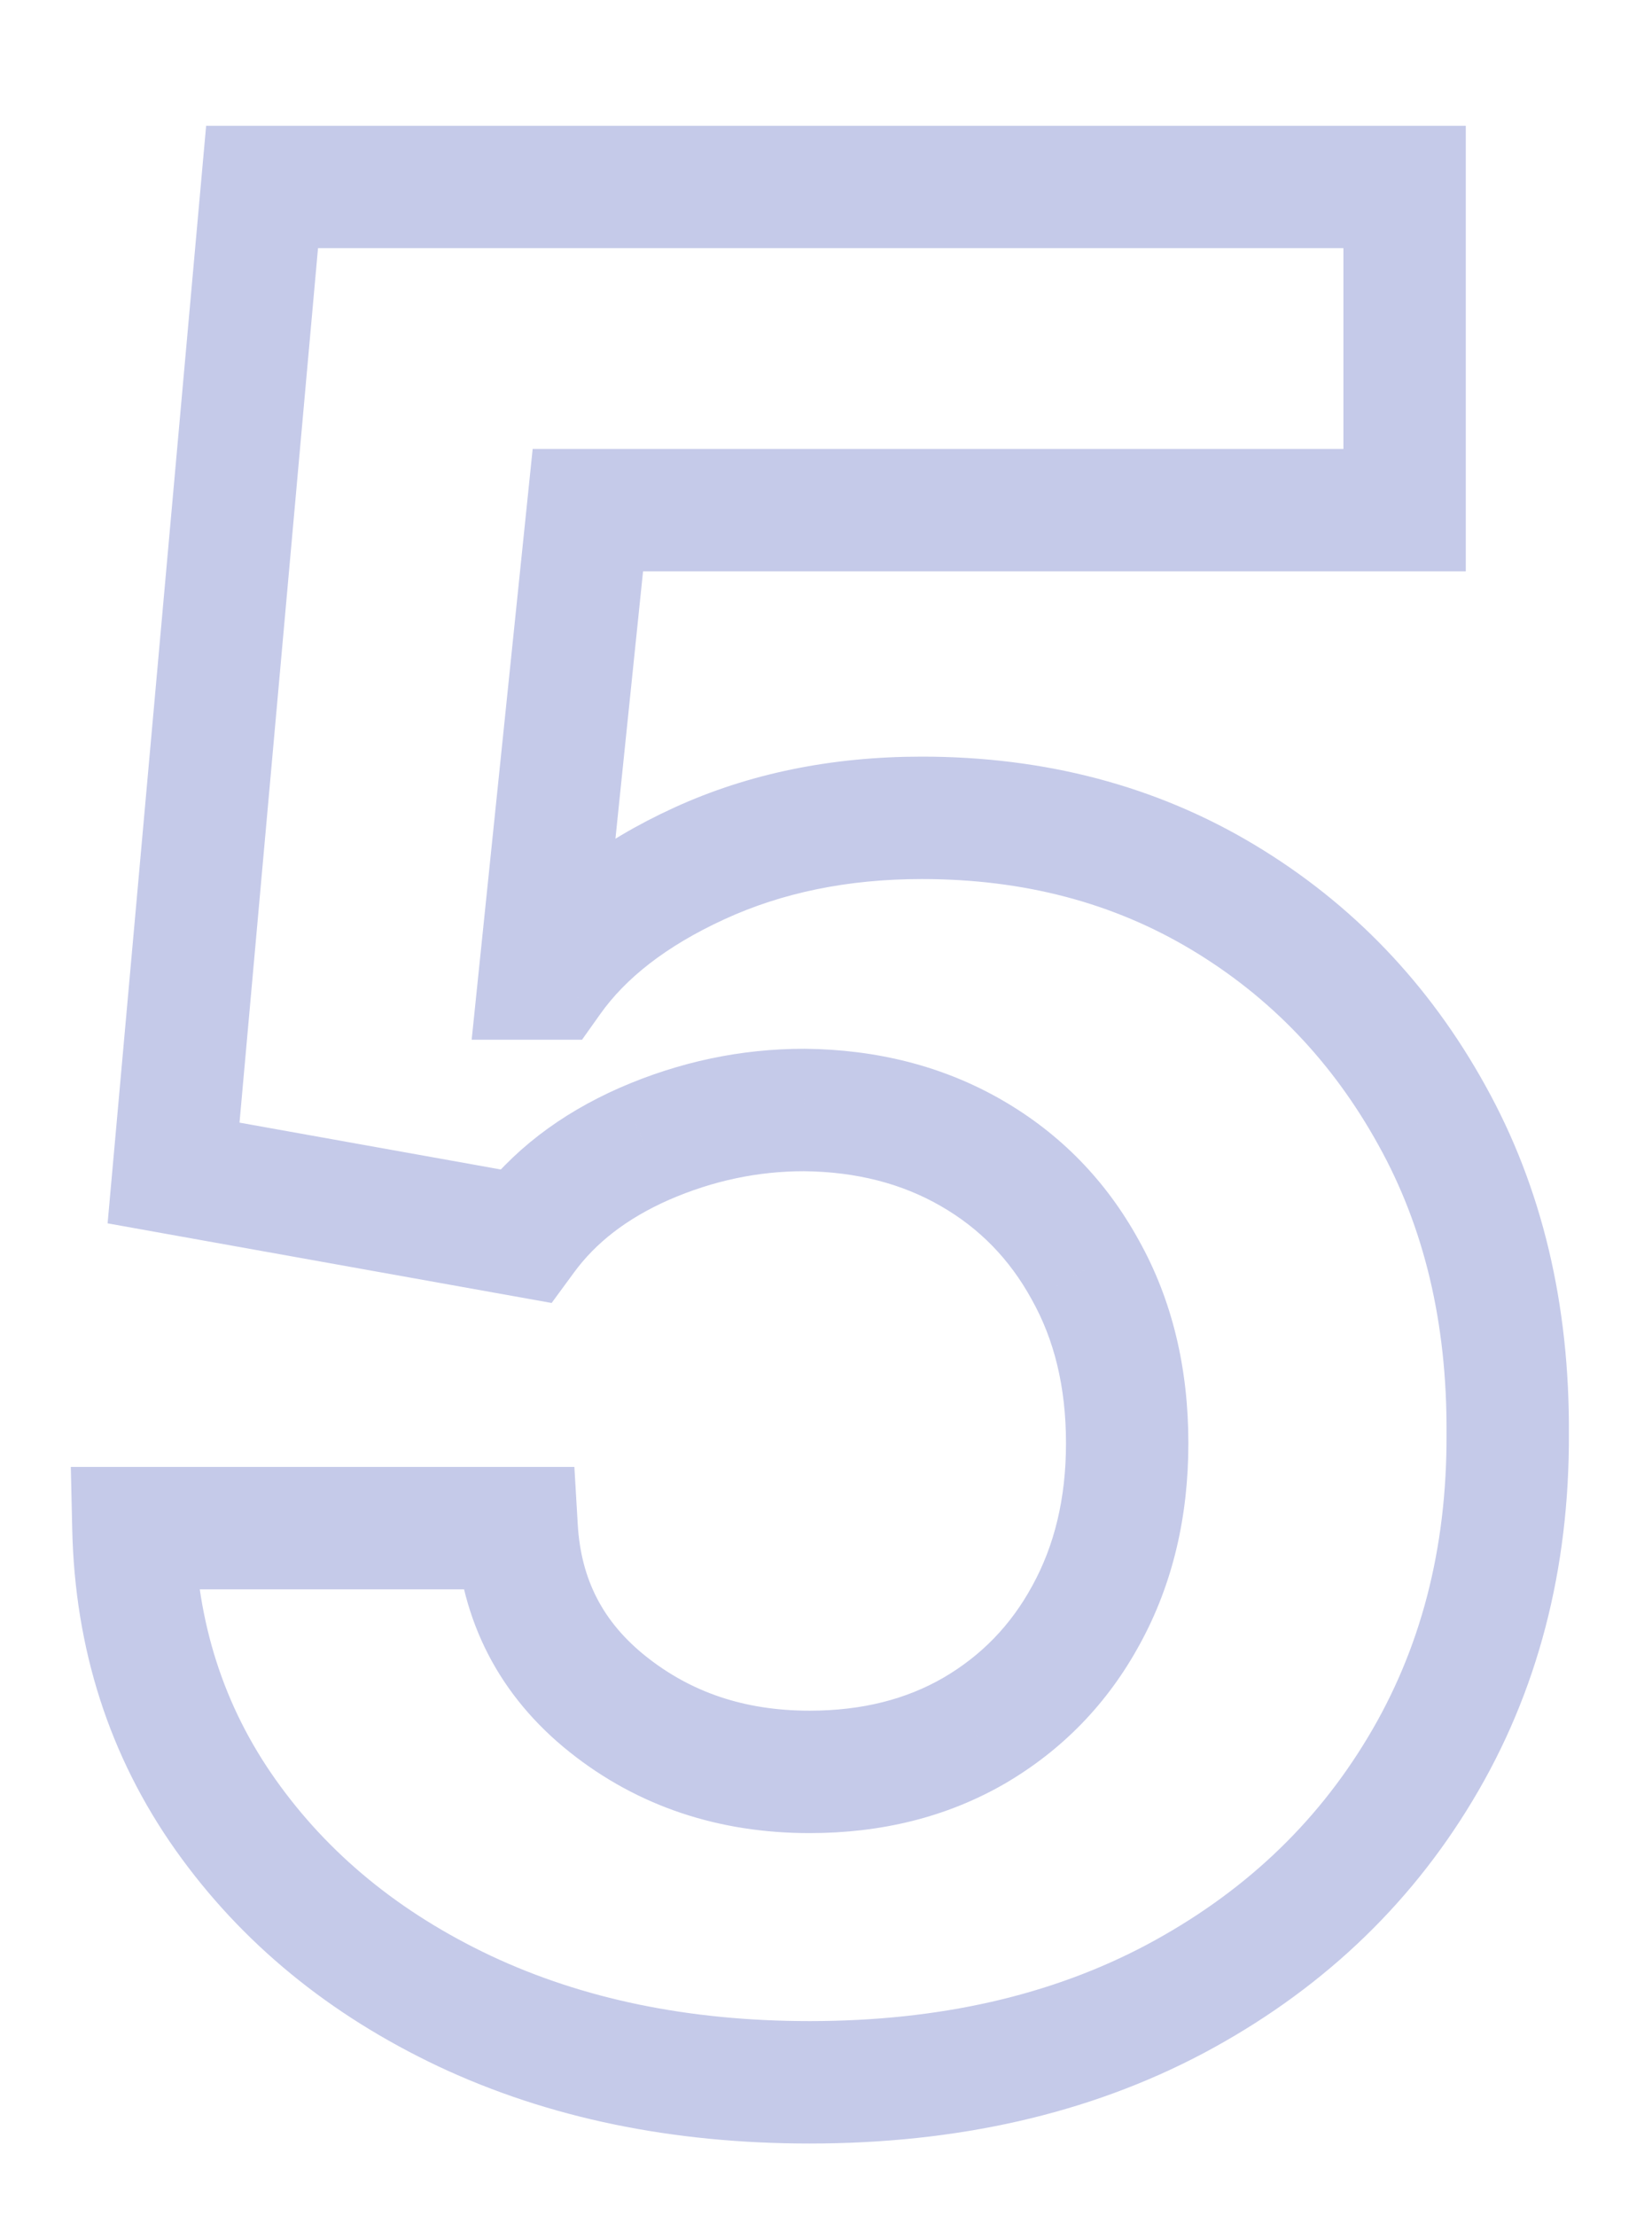 <?xml version="1.0" encoding="UTF-8"?>
<svg xmlns="http://www.w3.org/2000/svg" width="135" height="181" viewBox="0 0 135 181" fill="none">
  <g clip-path="url(#clip0_548_7209)">
    <path d="M37.972 164.271L35.835 168.792L35.845 168.797L37.972 164.271ZM18.433 148.238L22.514 145.349L22.514 145.349L18.433 148.238ZM10.901 124.822V119.822H5.787L5.903 124.935L10.901 124.822ZM42.222 124.822L47.214 124.528L46.937 119.822H42.222V124.822ZM49.68 139.214L52.793 135.302L52.793 135.302L49.68 139.214ZM79.584 141.377L82.082 145.708L82.091 145.703L82.1 145.698L79.584 141.377ZM88.756 131.906L84.373 129.501L84.368 129.51L84.363 129.52L88.756 131.906ZM88.682 103.717L84.299 106.123L84.31 106.143L84.321 106.164L88.682 103.717ZM79.36 94.172L76.868 98.506L76.868 98.506L79.36 94.172ZM65.713 90.667L65.762 85.667L65.737 85.667H65.713V90.667ZM52.663 93.426L50.667 88.842L50.657 88.846L50.647 88.85L52.663 93.426ZM42.894 100.958L42.011 105.88L45.079 106.429L46.923 103.918L42.894 100.958ZM14.182 95.812L9.203 95.365L8.793 99.926L13.3 100.734L14.182 95.812ZM21.416 15.273V10.273H16.845L16.436 14.825L21.416 15.273ZM114.783 15.273H119.783V10.273H114.783V15.273ZM114.783 41.672V46.672H119.783V41.672H114.783ZM48.039 41.672V36.672H43.529L43.066 41.158L48.039 41.672ZM44.087 79.928L39.113 79.414L38.544 84.928H44.087V79.928ZM44.981 79.928V84.928H47.562L49.057 82.824L44.981 79.928ZM57.137 70.532L59.222 75.077L59.222 75.077L57.137 70.532ZM99.942 73.291L102.515 69.004L102.515 69.004L99.942 73.291ZM117.02 91.114L112.644 93.533L112.65 93.545L117.02 91.114ZM123.21 117.066L118.21 117.041L118.209 117.065L118.21 117.09L123.21 117.066ZM116.05 144.509L111.768 141.929L111.763 141.937L116.05 144.509ZM95.99 163.302L98.328 167.721L98.338 167.716L95.99 163.302ZM66.16 165.088C56.242 165.088 47.589 163.266 40.098 159.746L35.845 168.797C44.859 173.032 55 175.088 66.16 175.088V165.088ZM40.108 159.751C32.613 156.208 26.797 151.398 22.514 145.349L14.352 151.127C19.715 158.7 26.924 164.579 35.835 168.792L40.108 159.751ZM22.514 145.349C18.3 139.397 16.078 132.57 15.9 124.709L5.903 124.935C6.123 134.673 8.922 143.457 14.352 151.127L22.514 145.349ZM10.901 129.822H42.222V119.822H10.901V129.822ZM37.231 125.115C37.662 132.445 40.827 138.56 46.566 143.127L52.793 135.302C49.285 132.511 47.478 129.031 47.214 124.528L37.231 125.115ZM46.566 143.127C52.145 147.566 58.759 149.733 66.16 149.733V139.733C60.835 139.733 56.461 138.221 52.793 135.302L46.566 143.127ZM66.16 149.733C71.99 149.733 77.348 148.439 82.082 145.708L77.085 137.046C74.064 138.789 70.473 139.733 66.16 139.733V149.733ZM82.1 145.698C86.825 142.946 90.529 139.117 93.15 134.293L84.363 129.52C82.608 132.749 80.197 135.234 77.068 137.056L82.1 145.698ZM93.14 134.312C95.833 129.404 97.112 123.884 97.112 117.886H87.112C87.112 122.429 86.154 126.255 84.373 129.501L93.14 134.312ZM97.112 117.886C97.112 111.789 95.808 106.2 93.043 101.271L84.321 106.164C86.13 109.388 87.112 113.245 87.112 117.886H97.112ZM93.065 101.312C90.393 96.442 86.636 92.588 81.852 89.837L76.868 98.506C80.038 100.329 82.496 102.839 84.299 106.123L93.065 101.312ZM81.852 89.837C77.048 87.075 71.639 85.724 65.762 85.667L65.665 95.667C70.029 95.709 73.718 96.695 76.868 98.506L81.852 89.837ZM65.713 85.667C60.531 85.667 55.503 86.737 50.667 88.842L54.658 98.011C58.274 96.437 61.946 95.667 65.713 95.667V85.667ZM50.647 88.85C45.796 90.987 41.795 94.007 38.863 97.999L46.923 103.918C48.666 101.545 51.177 99.544 54.678 98.002L50.647 88.85ZM43.776 96.037L15.065 90.891L13.3 100.734L42.011 105.88L43.776 96.037ZM19.163 96.26L26.396 15.72L16.436 14.825L9.203 95.365L19.163 96.26ZM21.416 20.273H114.783V10.273H21.416V20.273ZM109.783 15.273V41.672H119.783V15.273H109.783ZM114.783 36.672H48.039V46.672H114.783V36.672ZM43.066 41.158L39.113 79.414L49.06 80.442L53.013 42.186L43.066 41.158ZM44.087 84.928H44.981V74.928H44.087V84.928ZM49.057 82.824C51.109 79.937 54.376 77.299 59.222 75.077L55.052 65.987C49.06 68.736 44.224 72.363 40.906 77.032L49.057 82.824ZM59.222 75.077C63.909 72.927 69.25 71.803 75.333 71.803V61.803C67.993 61.803 61.203 63.166 55.052 65.987L59.222 75.077ZM75.333 71.803C83.712 71.803 91.01 73.763 97.37 77.579L102.515 69.004C94.457 64.169 85.349 61.803 75.333 61.803V71.803ZM97.37 77.579C103.802 81.438 108.882 86.725 112.644 93.533L121.396 88.696C116.806 80.39 110.5 73.795 102.515 69.004L97.37 77.579ZM112.65 93.545C116.353 100.201 118.256 107.984 118.21 117.041L128.209 117.091C128.263 106.56 126.039 97.042 121.389 88.684L112.65 93.545ZM118.21 117.09C118.255 126.56 116.069 134.789 111.768 141.929L120.333 147.09C125.676 138.221 128.263 128.155 128.209 117.042L118.21 117.09ZM111.763 141.937C107.481 149.073 101.483 154.718 93.642 158.887L98.338 167.716C107.699 162.738 115.074 155.855 120.338 147.082L111.763 141.937ZM93.652 158.882C85.936 162.965 76.821 165.088 66.16 165.088V175.088C78.171 175.088 88.942 172.687 98.328 167.721L93.652 158.882Z" fill="#C5CAE9"></path>
  </g>
  <defs>
    <clipPath id="clip0_548_7209">
      <rect width="135" height="181" fill="white"></rect>
    </clipPath>
  </defs>
</svg>
